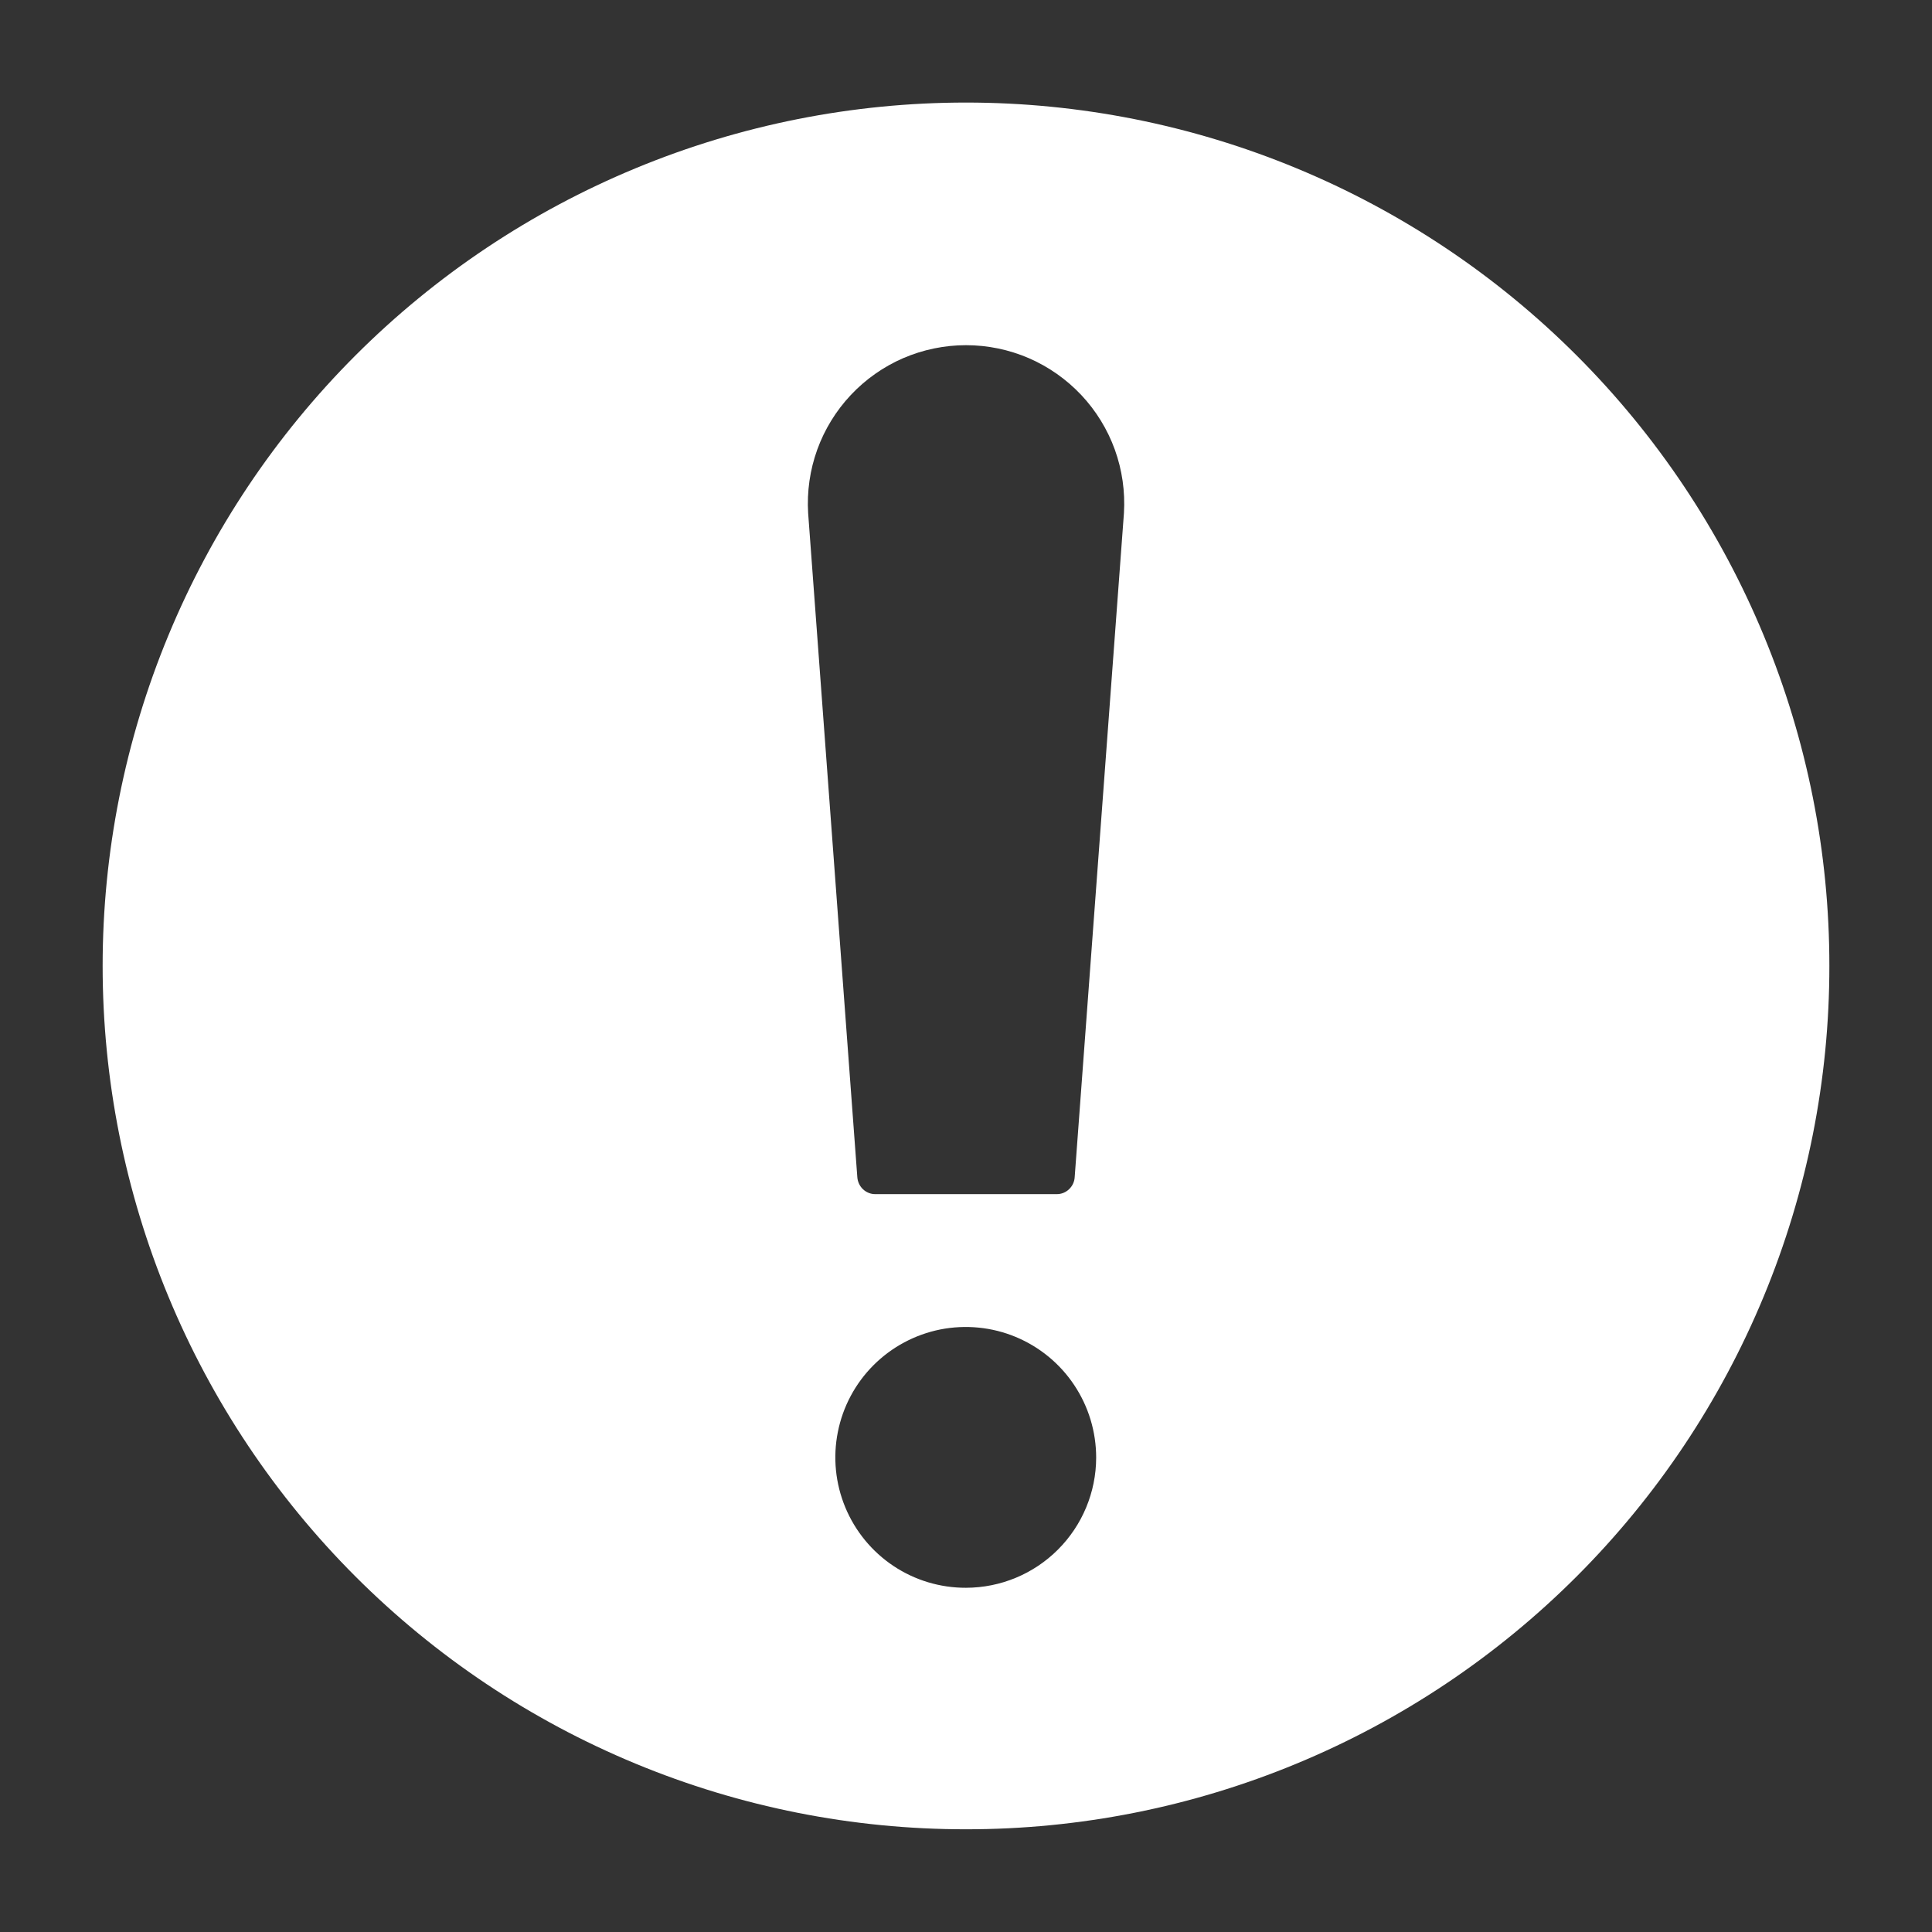 <svg width="24" height="24" viewBox="0 0 24 24" fill="none" xmlns="http://www.w3.org/2000/svg">
<rect x="0" y="0" width="24" height="24" fill="#333333" stroke="none"/>
<g id="Frame">
<g id="Group">
<path id="Layer 35" d="M12 1.274C10.592 1.274 9.197 1.551 7.896 2.09C6.594 2.629 5.412 3.419 4.416 4.415C3.42 5.411 2.63 6.593 2.091 7.895C1.552 9.196 1.275 10.591 1.275 11.999C1.275 13.408 1.552 14.803 2.091 16.104C2.63 17.406 3.42 18.588 4.416 19.584C5.412 20.58 6.594 21.37 7.896 21.909C9.197 22.448 10.592 22.725 12 22.724C13.409 22.725 14.804 22.448 16.105 21.909C17.407 21.37 18.589 20.58 19.585 19.584C20.581 18.588 21.371 17.406 21.91 16.104C22.449 14.803 22.726 13.408 22.725 11.999C22.726 10.591 22.449 9.196 21.91 7.895C21.371 6.593 20.581 5.411 19.585 4.415C18.589 3.419 17.407 2.629 16.105 2.09C14.804 1.551 13.409 1.274 12 1.274ZM12 19.724C11.68 19.725 11.366 19.631 11.099 19.453C10.832 19.275 10.624 19.022 10.501 18.726C10.378 18.43 10.345 18.104 10.408 17.789C10.47 17.475 10.624 17.186 10.851 16.959C11.078 16.732 11.367 16.578 11.681 16.515C11.996 16.453 12.322 16.485 12.618 16.608C12.915 16.732 13.168 16.94 13.345 17.207C13.523 17.474 13.617 17.787 13.617 18.108C13.616 18.537 13.445 18.947 13.142 19.25C12.839 19.553 12.429 19.723 12 19.724ZM13.962 6.374L13.35 14.624C13.347 14.681 13.321 14.735 13.279 14.774C13.238 14.813 13.183 14.835 13.125 14.834H10.875C10.818 14.835 10.763 14.813 10.721 14.774C10.68 14.735 10.654 14.681 10.65 14.624L10.039 6.374C10.023 6.107 10.061 5.838 10.152 5.586C10.243 5.334 10.385 5.103 10.569 4.907C10.752 4.712 10.974 4.556 11.22 4.449C11.467 4.343 11.732 4.288 12 4.288C12.269 4.288 12.534 4.343 12.78 4.449C13.027 4.556 13.248 4.712 13.432 4.907C13.616 5.103 13.758 5.334 13.849 5.586C13.94 5.838 13.978 6.107 13.962 6.374Z" fill="white"/>
</g>
</g>
</svg>
